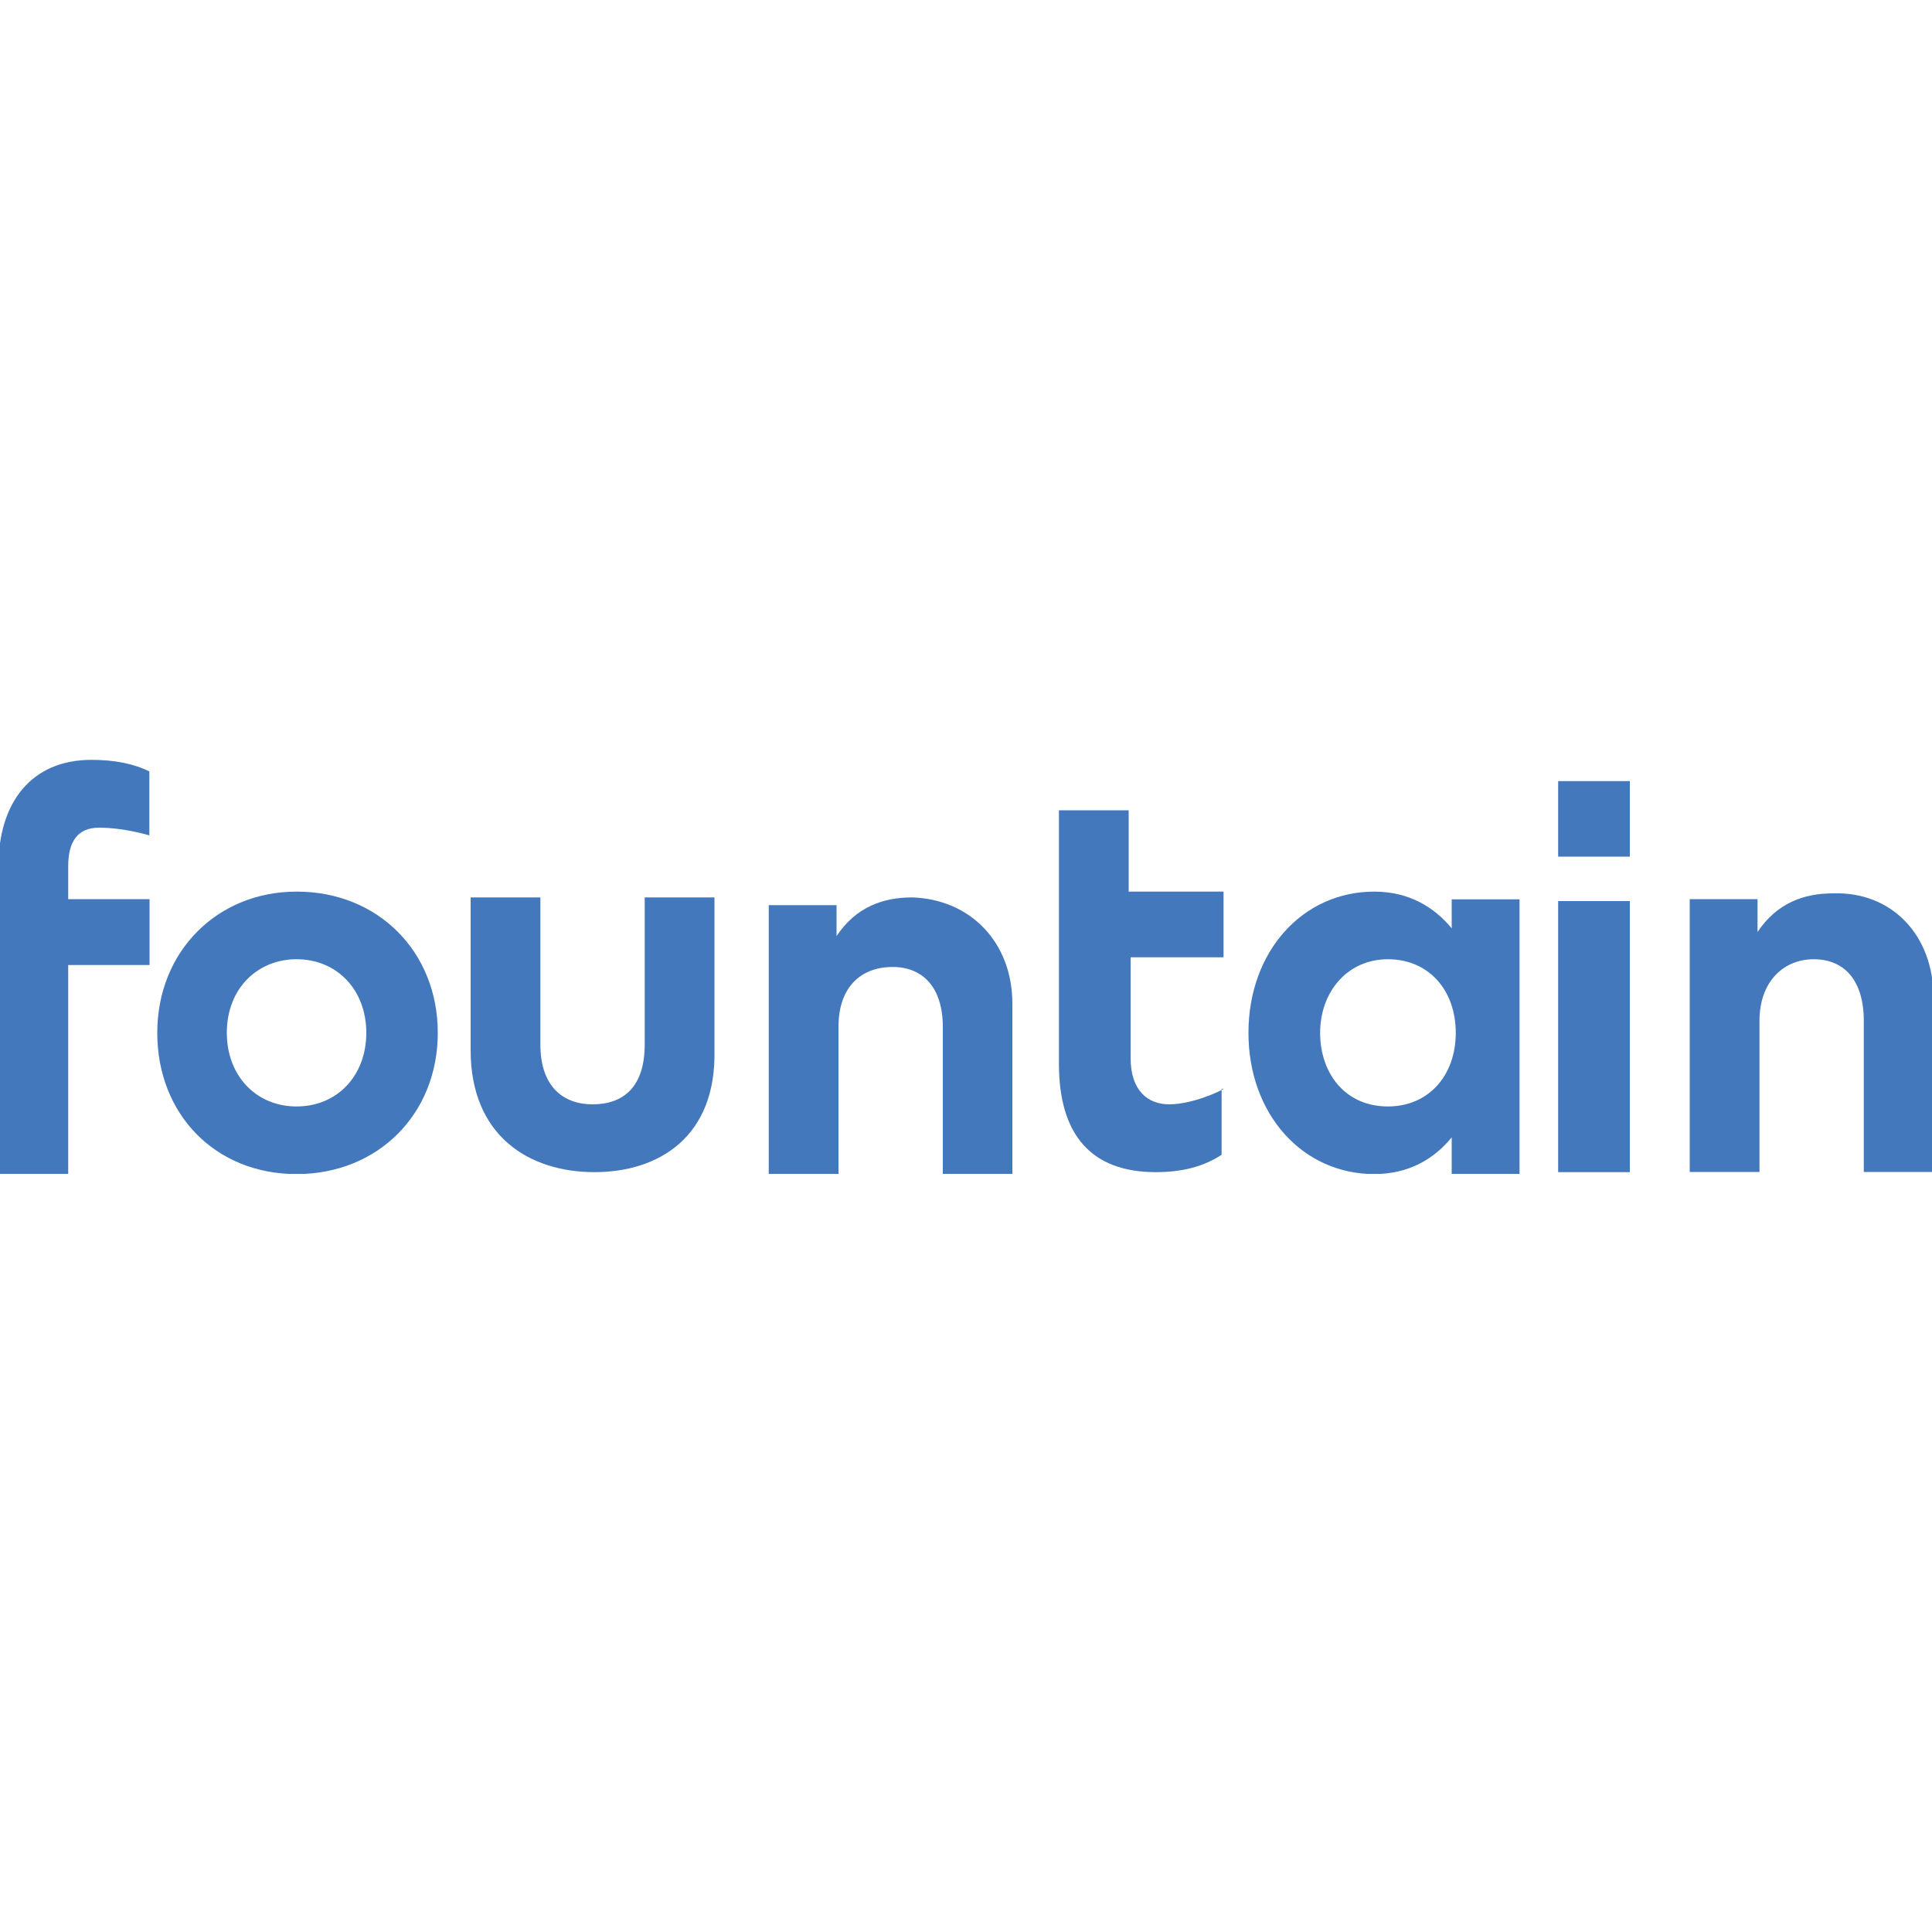 <?xml version="1.0" encoding="utf-8"?>
<!-- Generator: Adobe Illustrator 23.0.1, SVG Export Plug-In . SVG Version: 6.00 Build 0)  -->
<svg version="1.1" id="Layer_1" xmlns="http://www.w3.org/2000/svg" xmlns:xlink="http://www.w3.org/1999/xlink" x="0px" y="0px"
	 viewBox="0 0 1000 1000" style="enable-background:new 0 0 1000 1000;" xml:space="preserve">
<style type="text/css">
	.st0{clip-path:url(#SVGID_2_);}
	.st1{fill-rule:evenodd;clip-rule:evenodd;fill:#4478BC;}
</style>
<g>
	<g>
		<defs>
			<rect id="SVGID_1_" x="-0.8" y="392.3" width="1001.6" height="215.3"/>
		</defs>
		<clipPath id="SVGID_2_">
			<use xlink:href="#SVGID_1_"  style="overflow:visible;"/>
		</clipPath>
		<g class="st0">
			<path class="st1" d="M226.6,534.6c0,42.1-31,73.1-73.1,73.1s-72.1-31-72.1-73.1s31-73.1,72.1-73.1
				C195.5,461.4,226.6,492.5,226.6,534.6z M117.4,534.6c0,22,15,38.1,36.1,38.1s36.1-16,36.1-38.1s-15-38.1-36.1-38.1
				C133.4,496.5,117.4,511.5,117.4,534.6z M307.7,606.7c-34.1,0-64.1-19-64.1-63.1v-79.1h36.1v76.1c0,22,12,31,27,31
				c16,0,27-9,27-31v-76.1h36.1v79.1C370.8,588.6,340.8,606.7,307.7,606.7z M524,519.5v88.1H488v-76.1c0-20-10-31-26-31
				c-16,0-28,10-28,31v76.1h-36.1V468.5h35.1v16c10-15,24-20,39.1-20C502,465.4,524,487.5,524,519.5z M751.4,607.7v-19
				c-9,11-22,19-40.1,19c-37.1,0-65.1-31-65.1-73.1s28-73.1,65.1-73.1c18,0,31,8,40.1,19v-15h35.1v142.2H751.4z M683.3,534.6
				c0,21,13,38.1,35.1,38.1c21,0,35.1-16,35.1-38.1s-14-38.1-35.1-38.1C697.3,496.5,683.3,513.5,683.3,534.6z"/>
			<path class="st1" d="M806.5,606.7h37.1V466.4h-37.1V606.7z"/>
			<path class="st1" d="M1000.8,516.5v90.1h-36.1v-78.1c0-21-10-32-26-32c-15,0-28,11-28,32v78.1h-36.1V465.4h35.1v17
				c10-15,24-20,39.1-20C978.7,461.4,1000.8,483.5,1000.8,516.5z M35.3,448.4c0-13,5-20,16-20c13,0,26,4,26,4v-33.1c-8-4-18-6-30-6
				c-31,0-48.1,22-48.1,55.1v18v34.1v37.1v71.1h36.1V499.5h42.1v-34.1H35.3C35.3,465.4,35.3,448.4,35.3,448.4z M633.2,563.6
				c-1,1-16,8-28,8c-11,0-20-7-20-24v-52.1h48.1v-10v-24h-49.1v-42.1h-36.1v21v21v34.1v11v44.1c0,37.1,17,56.1,50.1,56.1
				c14,0,25-3,34.1-9v-34.1H633.2z"/>
			<path class="st1" d="M806.5,443.4h37.1v-39.1h-37.1V443.4z"/>
		</g>
	</g>
</g>
</svg>
